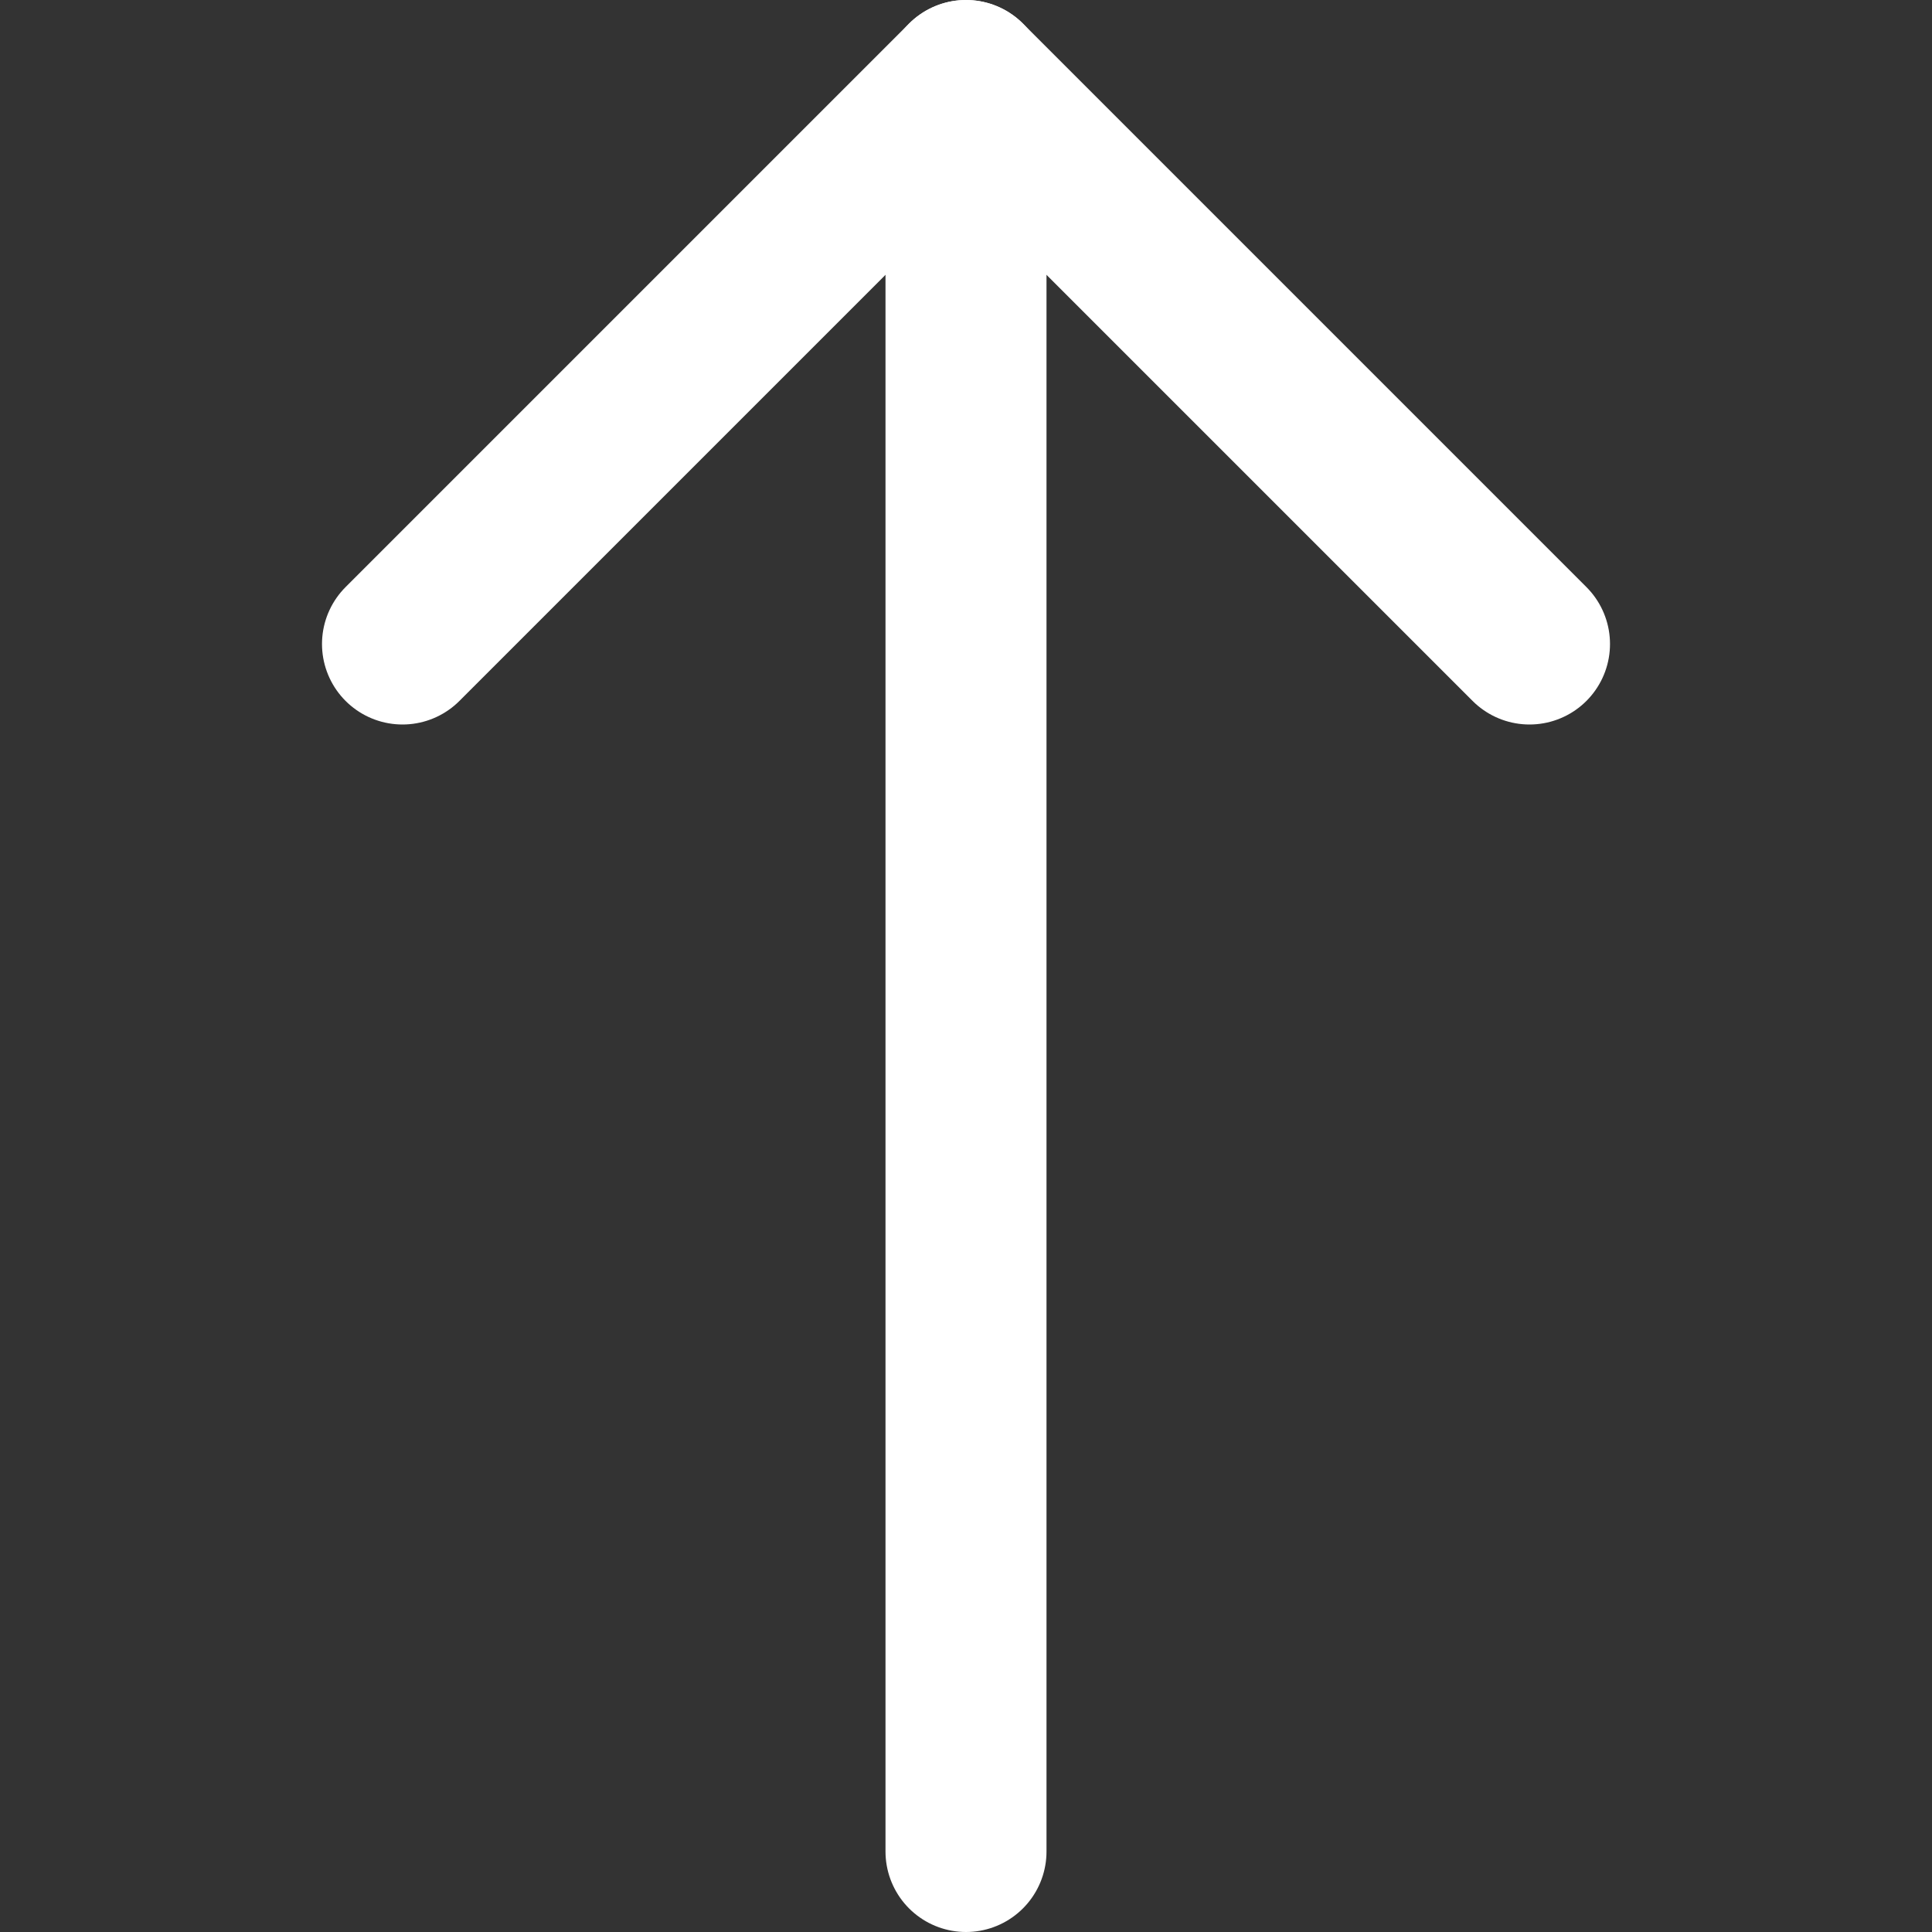 <svg width="24" height="24" viewBox="0 0 24 24" fill="none" xmlns="http://www.w3.org/2000/svg">
<rect x="0" y="0" width="24" height="24" fill="#333333" stroke="none"/>
<g clip-path="url(#clip0_505_3097)">
<path d="M12 23L12 1" stroke="white" stroke-width="2" stroke-linecap="round" stroke-linejoin="round"/>
<path d="M5 8L12 1L19 8" stroke="white" stroke-width="2" stroke-linecap="round" stroke-linejoin="round"/>
</g>
<defs>
<clipPath id="clip0_505_3097">
<rect width="24" height="24" fill="white" transform="translate(0 24) rotate(-90)"/>
</clipPath>
</defs>
</svg>
